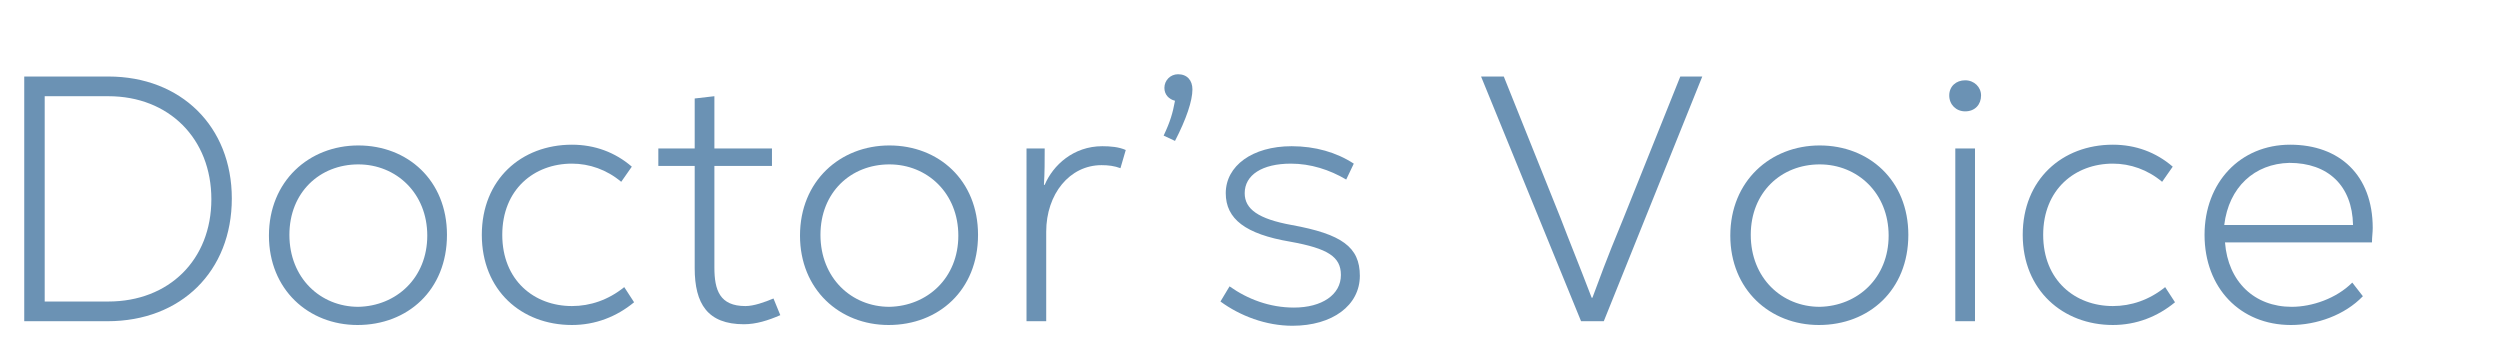 <?xml version="1.0" encoding="utf-8"?>
<!-- Generator: Adobe Illustrator 24.3.0, SVG Export Plug-In . SVG Version: 6.00 Build 0)  -->
<svg version="1.1" id="レイヤー_1" xmlns="http://www.w3.org/2000/svg" xmlns:xlink="http://www.w3.org/1999/xlink" x="0px"
	 y="0px" width="330px" height="45px" viewBox="0 0 330 45" style="enable-background:new 0 0 330 45;" xml:space="preserve">
<style type="text/css">
	.st0{fill:#6B92B4;}
</style>
<g>
	<path class="st0" d="M30.6,26.2c0,9.6-6.7,16.2-16.4,16.2h-11V10.1h11.1C23.9,10.1,30.6,16.7,30.6,26.2z M27.9,26.3
		c0-8-5.6-13.6-13.6-13.6H5.9v27.1h8.4C22.3,39.8,27.9,34.3,27.9,26.3z"/>
	<path class="st0" d="M35.5,31.1c0-7.2,5.3-11.9,11.8-11.9S59,23.8,59,31c0,7.3-5.2,11.9-11.8,11.9C40.7,42.9,35.5,38.2,35.5,31.1z
		 M56.4,31.1c0-5.6-4.1-9.4-9.1-9.4c-5.1,0-9.1,3.7-9.1,9.3c0,5.7,4.1,9.5,9.1,9.5C52.3,40.4,56.4,36.7,56.4,31.1z"/>
	<path class="st0" d="M63.6,31c0-7.3,5.2-11.9,11.9-11.9c3,0,5.7,1,7.9,2.9L82,24c-1.9-1.6-4.2-2.4-6.5-2.4c-5,0-9.2,3.4-9.2,9.4
		s4.2,9.4,9.2,9.4c2.4,0,4.8-0.8,6.9-2.5l1.3,2c-2.3,1.9-5.1,3-8.2,3C68.8,42.9,63.6,38.3,63.6,31z"/>
	<path class="st0" d="M103,41.6c-1.6,0.7-3.2,1.2-4.8,1.2c-4.8,0-6.5-2.7-6.5-7.4V21.9h-4.8v-2.3h4.8V13l2.6-0.3v6.9h7.6v2.3h-7.6
		v13.4c0,3,0.7,5.1,4.1,5.1c1.1,0,2.5-0.5,3.7-1L103,41.6z"/>
	<path class="st0" d="M105.6,31.1c0-7.2,5.3-11.9,11.8-11.9s11.7,4.6,11.7,11.8c0,7.3-5.2,11.9-11.8,11.9
		C110.8,42.9,105.6,38.2,105.6,31.1z M126.5,31.1c0-5.6-4.1-9.4-9.1-9.4c-5.1,0-9.1,3.7-9.1,9.3c0,5.7,4.1,9.5,9.1,9.5
		C122.4,40.4,126.5,36.7,126.5,31.1z"/>
	<path class="st0" d="M135.4,19.6h2.5c0,1.6,0,3.2-0.1,4.8h0.1c1.1-2.6,3.8-5.1,7.6-5.1c1.1,0,2.2,0.1,3.1,0.5l-0.7,2.4
		c-0.8-0.3-1.6-0.4-2.5-0.4c-4.2,0-7.3,3.8-7.3,8.8v11.8h-2.6V19.6H135.4z"/>
	<path class="st0" d="M157.4,11.8c0,1.5-0.8,3.9-2.3,6.8l-1.5-0.7c0.9-1.9,1.2-3,1.5-4.6c-0.8-0.2-1.4-0.8-1.4-1.7
		c0-1,0.8-1.8,1.8-1.8C156.7,9.8,157.4,10.6,157.4,11.8z"/>
	<path class="st0" d="M161.1,39.8l1.2-2c2.4,1.7,5.3,2.8,8.5,2.8c3.7,0,6.2-1.7,6.2-4.3c0-2.4-1.7-3.5-6.7-4.4c-5.9-1-8.5-3-8.5-6.4
		c0-3.6,3.5-6.2,8.7-6.2c3.1,0,5.9,0.8,8.2,2.3l-1,2.1c-2.2-1.3-4.7-2.1-7.3-2.1c-3.8,0-6.1,1.5-6.1,3.9c0,2.1,1.8,3.4,6.2,4.2
		c6.6,1.2,9,2.9,9,6.7c0,3.9-3.6,6.6-8.9,6.6C167.1,43,163.7,41.7,161.1,39.8z"/>
	<path class="st0" d="M195.5,10.1h3l7.5,18.7c1.3,3.4,2.3,5.8,4.1,10.5h0.1c1.1-2.9,1.5-4.2,4.1-10.5l7.5-18.7h2.9l-13,32.3h-3
		L195.5,10.1z"/>
	<path class="st0" d="M228.4,31.1c0-7.2,5.3-11.9,11.8-11.9s11.7,4.6,11.7,11.8c0,7.3-5.2,11.9-11.8,11.9
		C233.6,42.9,228.4,38.2,228.4,31.1z M249.3,31.1c0-5.6-4.1-9.4-9.1-9.4c-5.1,0-9.1,3.7-9.1,9.3c0,5.7,4.1,9.5,9.1,9.5
		C245.2,40.4,249.3,36.7,249.3,31.1z"/>
	<path class="st0" d="M257.3,12.6c0-1.2,0.9-2,2.1-2s2.1,0.9,2.1,2c0,1.2-0.8,2.1-2.1,2.1C258.2,14.7,257.3,13.8,257.3,12.6z
		 M258.1,19.6h2.6v22.8h-2.6V19.6z"/>
	<path class="st0" d="M267,31c0-7.3,5.2-11.9,11.9-11.9c3,0,5.7,1,7.9,2.9l-1.4,2c-1.9-1.6-4.2-2.4-6.5-2.4c-5,0-9.2,3.4-9.2,9.4
		s4.2,9.4,9.2,9.4c2.4,0,4.8-0.8,6.9-2.5l1.3,2c-2.3,1.9-5.1,3-8.2,3C272.3,42.9,267,38.3,267,31z"/>
	<path class="st0" d="M313.1,32h-19.4c0.4,5.2,3.9,8.5,8.8,8.5c2.7,0,5.9-1.1,8-3.2l1.4,1.8c-2.4,2.5-6.1,3.8-9.5,3.8
		C295.7,42.9,291,38,291,31c0-6.9,4.7-11.9,11.3-11.9c6.5,0,10.9,4,10.9,11C313.2,30.7,313.1,31.3,313.1,32z M293.6,29.7h17
		c-0.1-5.2-3.3-8.2-8.4-8.2C297.6,21.6,294.2,24.7,293.6,29.7z"/>
</g>
</svg>
